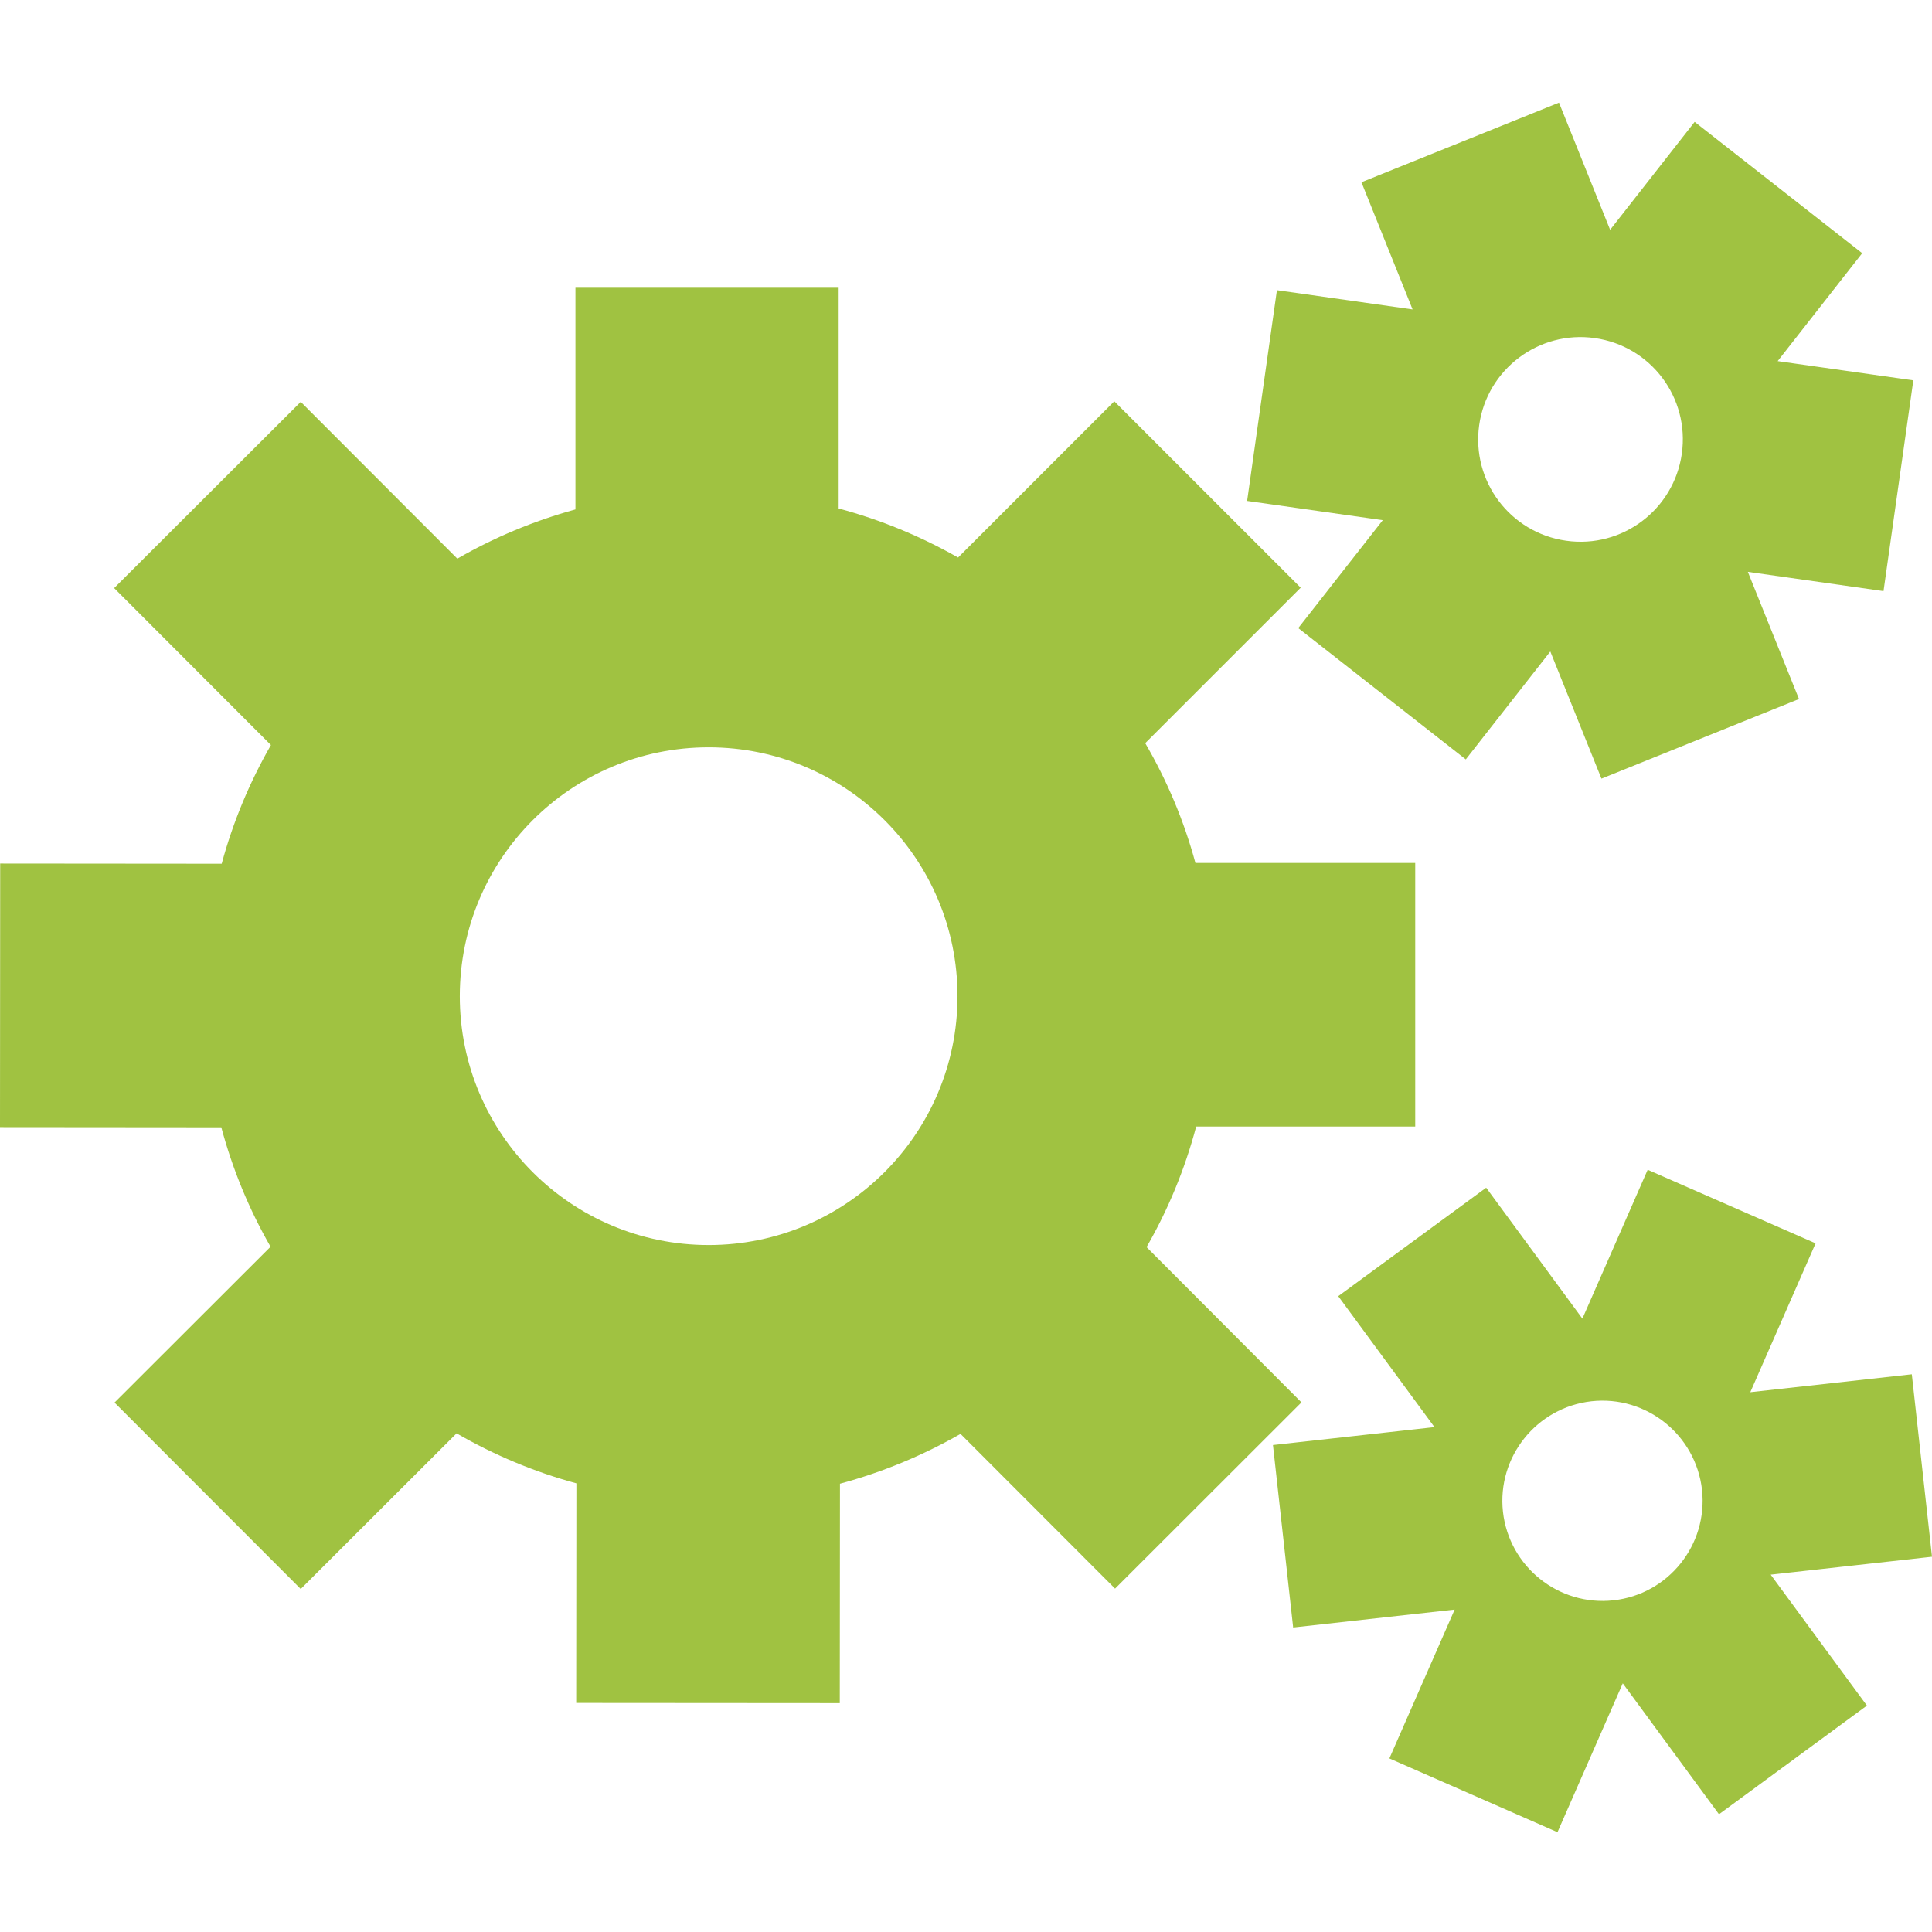 <svg t="1646724062773" class="icon" viewBox="0 0 1024 1024" version="1.1" xmlns="http://www.w3.org/2000/svg" p-id="14812" width="200" height="200"><path d="M591 842l98.8-98.7-82.1-82.3c11.4-19.8 20.3-41.3 26.3-63.9h116.1V457.4H633.6c-6.1-22.5-15.1-43.8-26.6-63.5l82.4-82.4-98.8-98.8-82.8 82.8c-19.7-11.2-40.9-20-63.3-26v-117H305V270c-22.2 6.1-43.2 14.9-62.6 26.1l-83-83.1-98.9 98.7 83.1 83.2c-11.2 19.5-20.1 40.7-26.1 62.9L0.1 457.7 0 597.4l117.3 0.1c6 22.4 14.8 43.6 26.1 63.3l-82.7 82.6 98.7 98.8 82.6-82.5c19.7 11.4 41 20.4 63.5 26.5l-0.1 116.4 139.7 0.1 0.1-116.3c22.6-6.1 44-15 63.9-26.4l81.9 82zM375.6 659.9c-72.8 0-131.9-59-131.9-131.9 0-72.8 59-131.9 131.9-131.9 72.8 0 131.9 59 131.9 131.9 0 72.8-59.1 131.9-131.9 131.9z" fill="#A0C241" p-id="14813"></path><path d="M688.1 332.9l88.8 69.6 44.8-57.2 27.1 67.4 104.7-42.2-27.1-67.4 71.9 10.2 15.8-111.7-71.9-10.2 44.8-57.2-88.8-69.6-44.8 57.2-27.1-67.4-104.7 42.2 27.1 67.4-71.9-10.2L661 265.5l71.9 10.2-44.8 57.2zM784 225.3c4.2-29.6 31.6-50.3 61.3-46.1s50.3 31.6 46.1 61.3c-4.2 29.6-31.6 50.3-61.3 46.1S779.8 255 784 225.3zM1024 825.1l-10.7-96.7-85.6 9.5 34.6-78.9-89-39-34.6 78.9-51-69.4-78.4 57.5 51 69.4-85.6 9.5 10.7 96.7 85.6-9.5-34.6 78.9 89.1 39.1 34.6-78.9 51 69.4 78.4-57.6-51-69.4 85.5-9.5z m-168.8 23.1c-29.1 3.2-55.3-17.8-58.6-46.9-3.2-29.1 17.8-55.3 46.9-58.6 29.1-3.2 55.3 17.8 58.6 46.9 3.2 29.2-17.8 55.4-46.9 58.6z" fill="#A0C241" p-id="14814"></path></svg>
